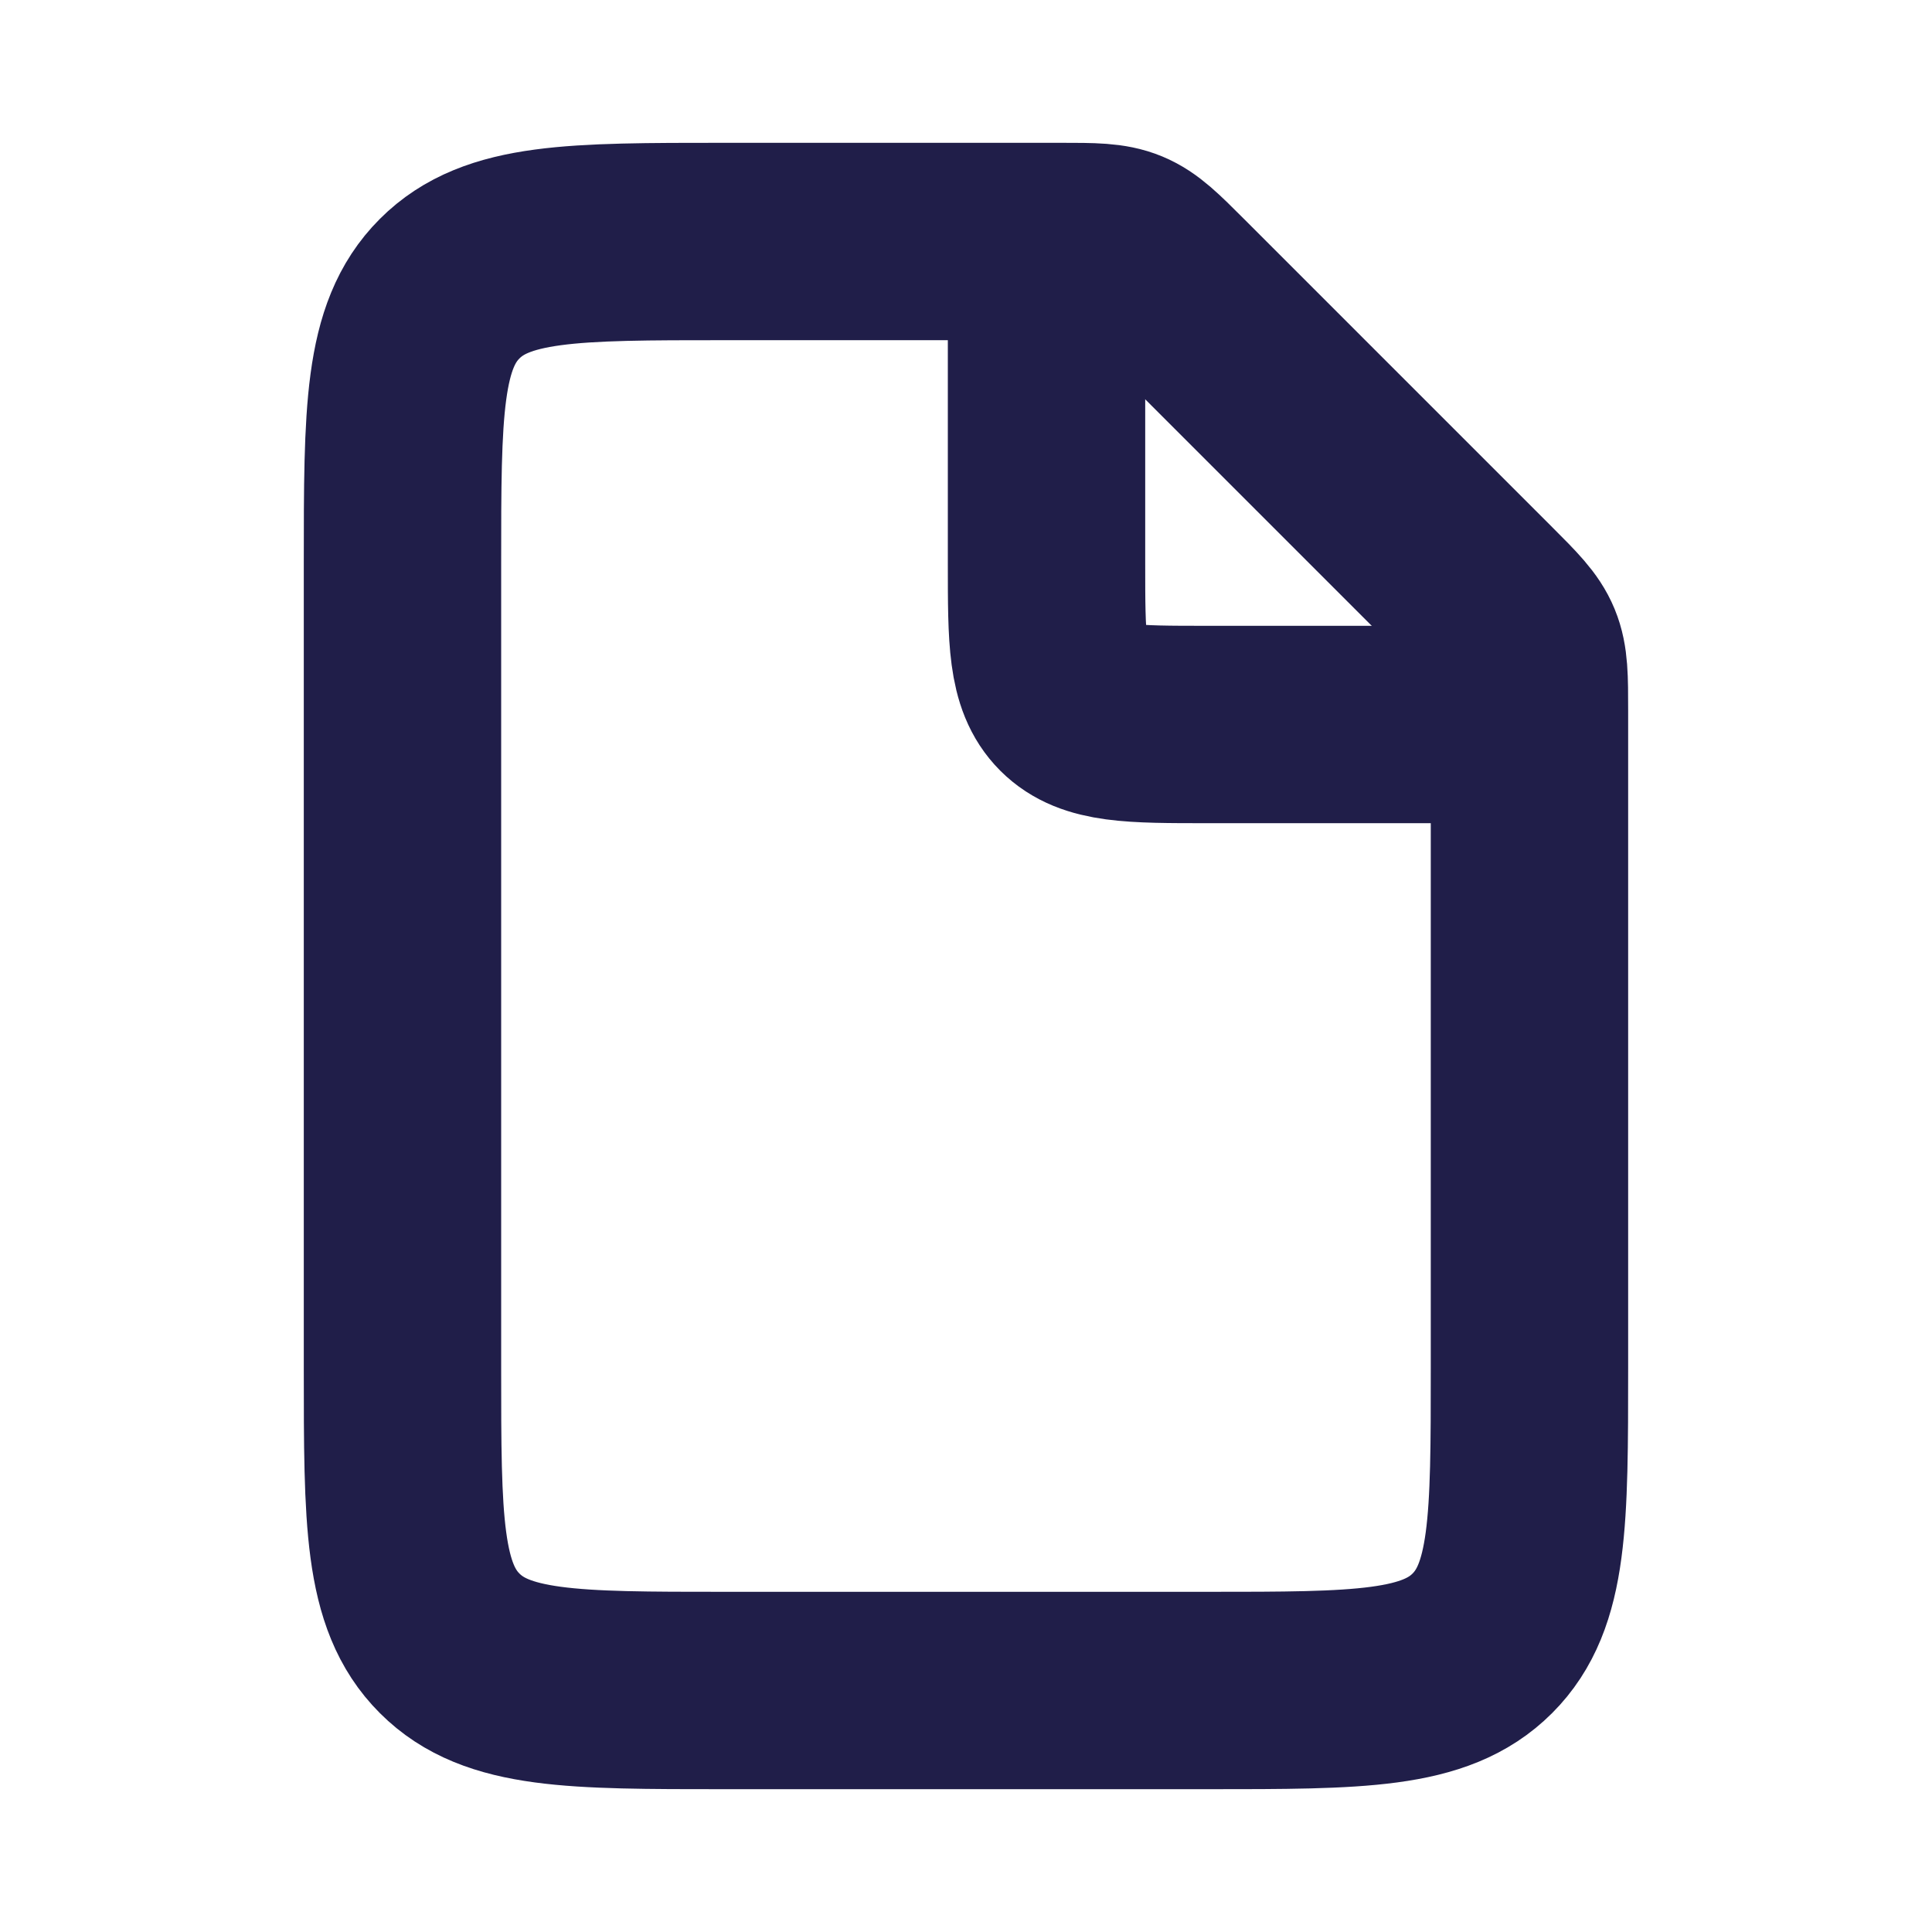 <?xml version="1.0" encoding="UTF-8"?> <svg xmlns="http://www.w3.org/2000/svg" width="31" height="31" viewBox="0 0 31 31" fill="none"><path d="M17.013 3.875H11.625C9.189 3.875 7.971 3.875 7.215 4.632C6.458 5.388 6.458 6.606 6.458 9.042V21.958C6.458 24.394 6.458 25.612 7.215 26.368C7.971 27.125 9.189 27.125 11.625 27.125H19.375C21.81 27.125 23.028 27.125 23.785 26.368C24.541 25.612 24.541 24.394 24.541 21.958V11.403C24.541 10.875 24.541 10.611 24.443 10.374C24.345 10.137 24.158 9.95 23.785 9.577L18.84 4.632C18.466 4.258 18.28 4.072 18.042 3.973C17.805 3.875 17.541 3.875 17.013 3.875Z" stroke="#201E49" stroke-width="3.167"></path><path d="M16.792 3.875V9.042C16.792 10.259 16.792 10.868 17.17 11.247C17.549 11.625 18.157 11.625 19.375 11.625H24.542" stroke="#201E49" stroke-width="3.167"></path></svg> 